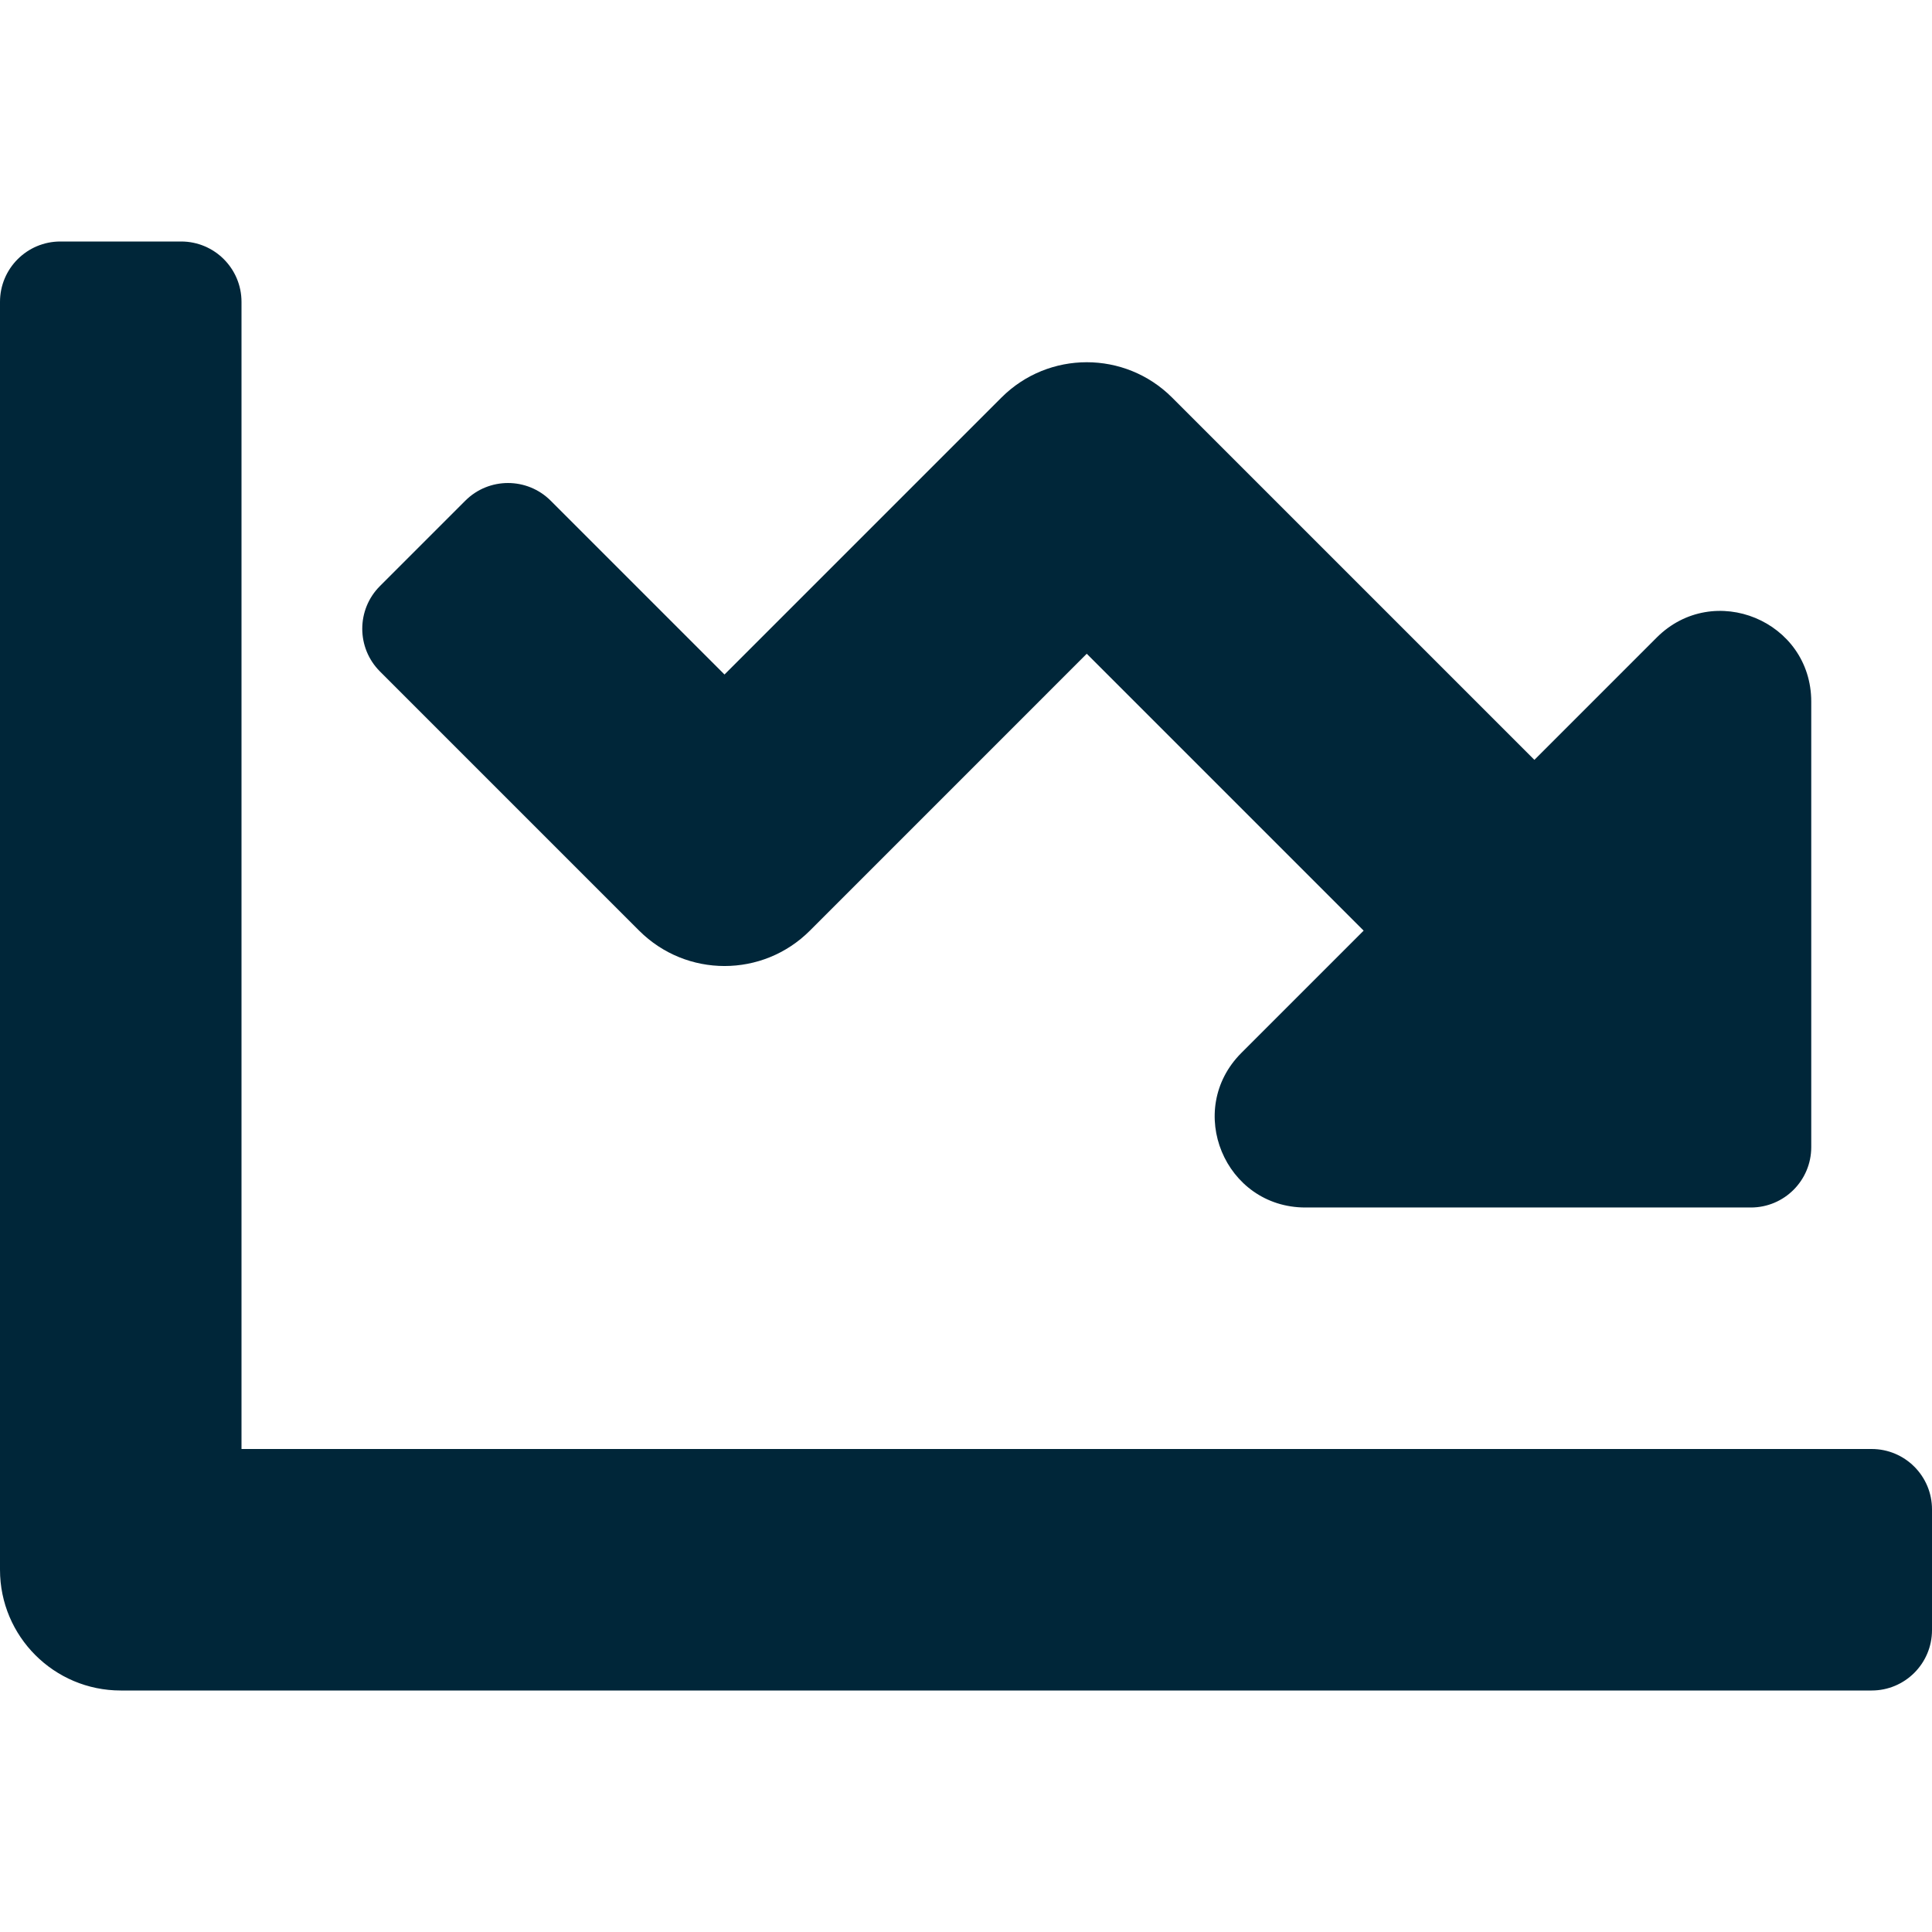 <?xml version="1.0" encoding="UTF-8"?> <svg xmlns="http://www.w3.org/2000/svg" aria-hidden="true" role="img" viewBox="0 0 512 512"><path fill="#002639" d="M496 384H64V80c0-8.84-7.16-16-16-16H16C7.16 64 0 71.16 0 80v336c0 17.67 14.33 32 32 32h464c8.84 0 16-7.16 16-16v-32c0-8.84-7.16-16-16-16zm-16-80V185.94c0-21.38-25.85-32.09-40.97-16.97l-32.4 32.4-96-96c-12.5-12.5-32.76-12.5-45.25 0L192 178.75l-46.06-46.06c-6.25-6.25-16.38-6.25-22.63 0l-22.62 22.62c-6.25 6.25-6.25 16.38 0 22.63l68.69 68.69c12.5 12.5 32.76 12.5 45.25 0L288 173.25l73.38 73.38-32.4 32.4c-15.12 15.12-4.41 40.97 16.97 40.97H464c8.84 0 16-7.17 16-16z"></path></svg> 
